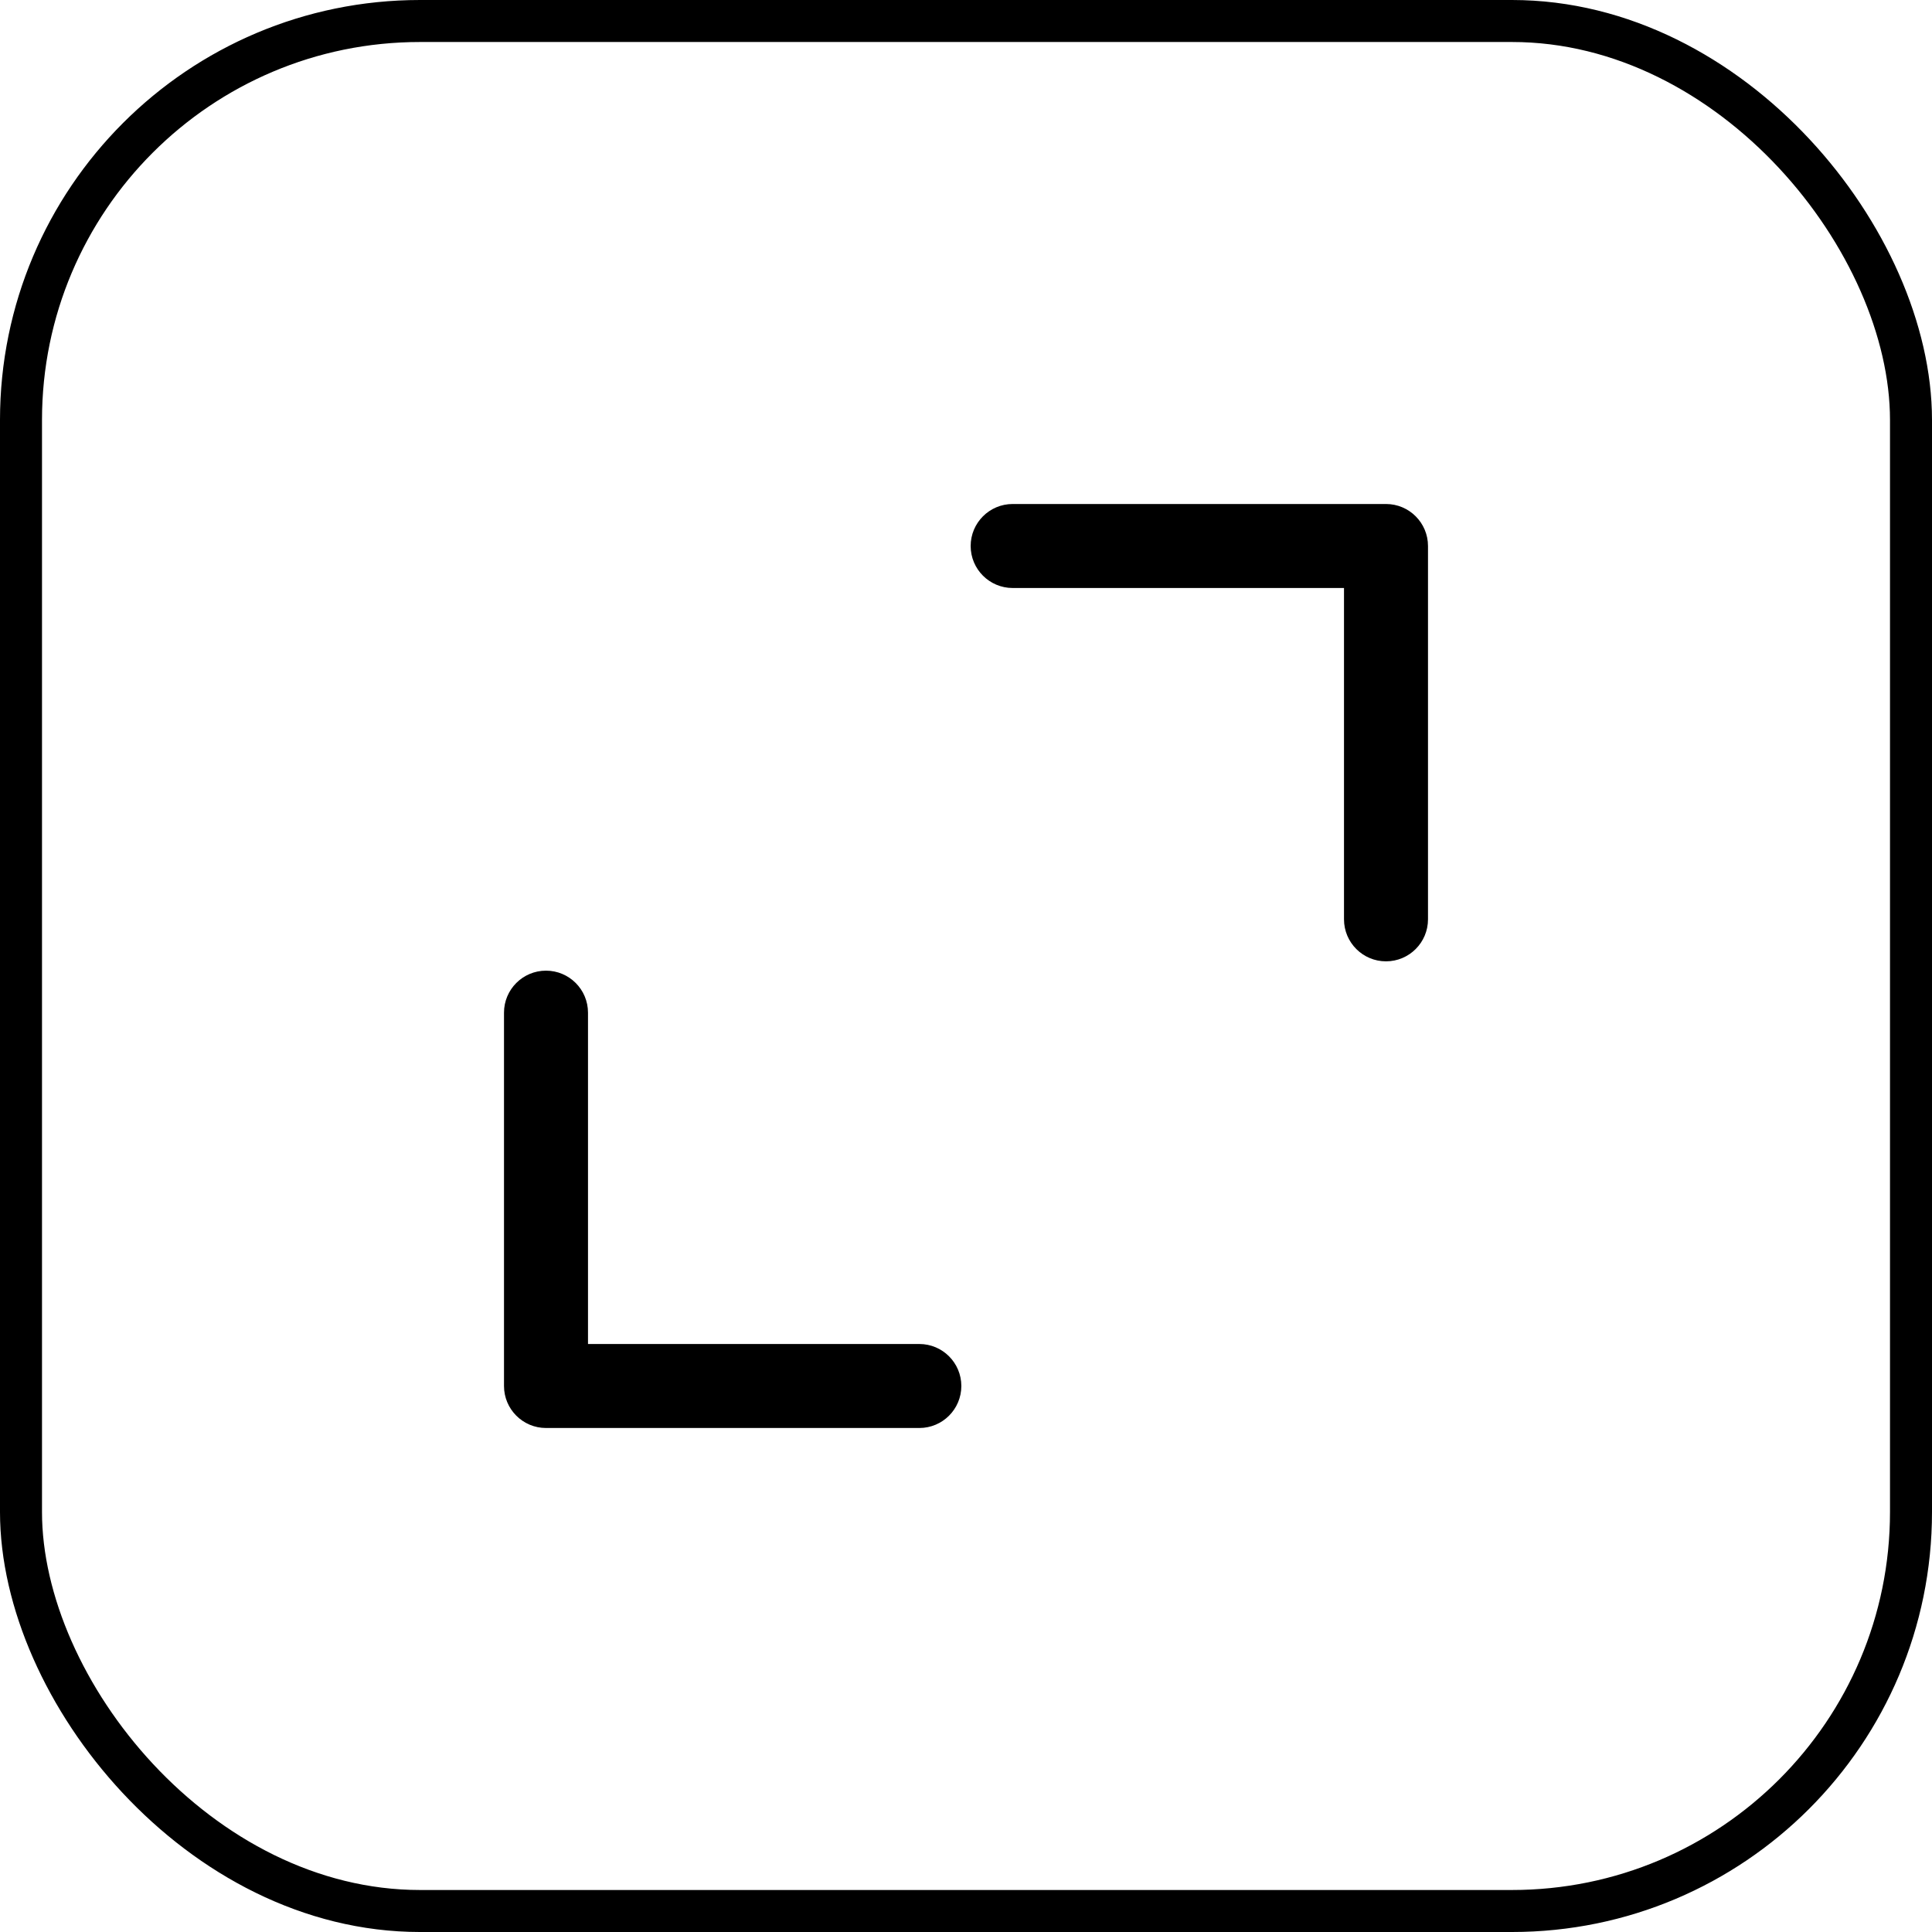 <svg width="46" height="46" viewBox="0 0 46 46" fill="none" xmlns="http://www.w3.org/2000/svg">
<g filter="url(#filter0_b_4_130)">
<rect width="46" height="46" rx="10" fill="white"/>
<rect x="0.5" y="0.5" width="45" height="45" rx="9.5" stroke="black"/>
</g>
<path fill-rule="evenodd" clip-rule="evenodd" d="M23.111 13C23.111 12.448 23.559 12 24.111 12H33C33.552 12 34 12.448 34 13V21.889C34 22.441 33.552 22.889 33 22.889C32.448 22.889 32 22.441 32 21.889V14H24.111C23.559 14 23.111 13.552 23.111 13ZM13 23.111C13.552 23.111 14 23.559 14 24.111V32H21.889C22.441 32 22.889 32.448 22.889 33C22.889 33.552 22.441 34 21.889 34H13C12.448 34 12 33.552 12 33V24.111C12 23.559 12.448 23.111 13 23.111Z" fill="black"/>
<defs>
<filter id="filter0_b_4_130" x="-20" y="-20" width="86" height="86" filterUnits="userSpaceOnUse" color-interpolation-filters="sRGB">
<feFlood flood-opacity="0" result="BackgroundImageFix"/>
<feGaussianBlur in="BackgroundImageFix" stdDeviation="10"/>
<feComposite in2="SourceAlpha" operator="in" result="effect1_backgroundBlur_4_130"/>
<feBlend mode="normal" in="SourceGraphic" in2="effect1_backgroundBlur_4_130" result="shape"/>
</filter>
</defs>
</svg>

